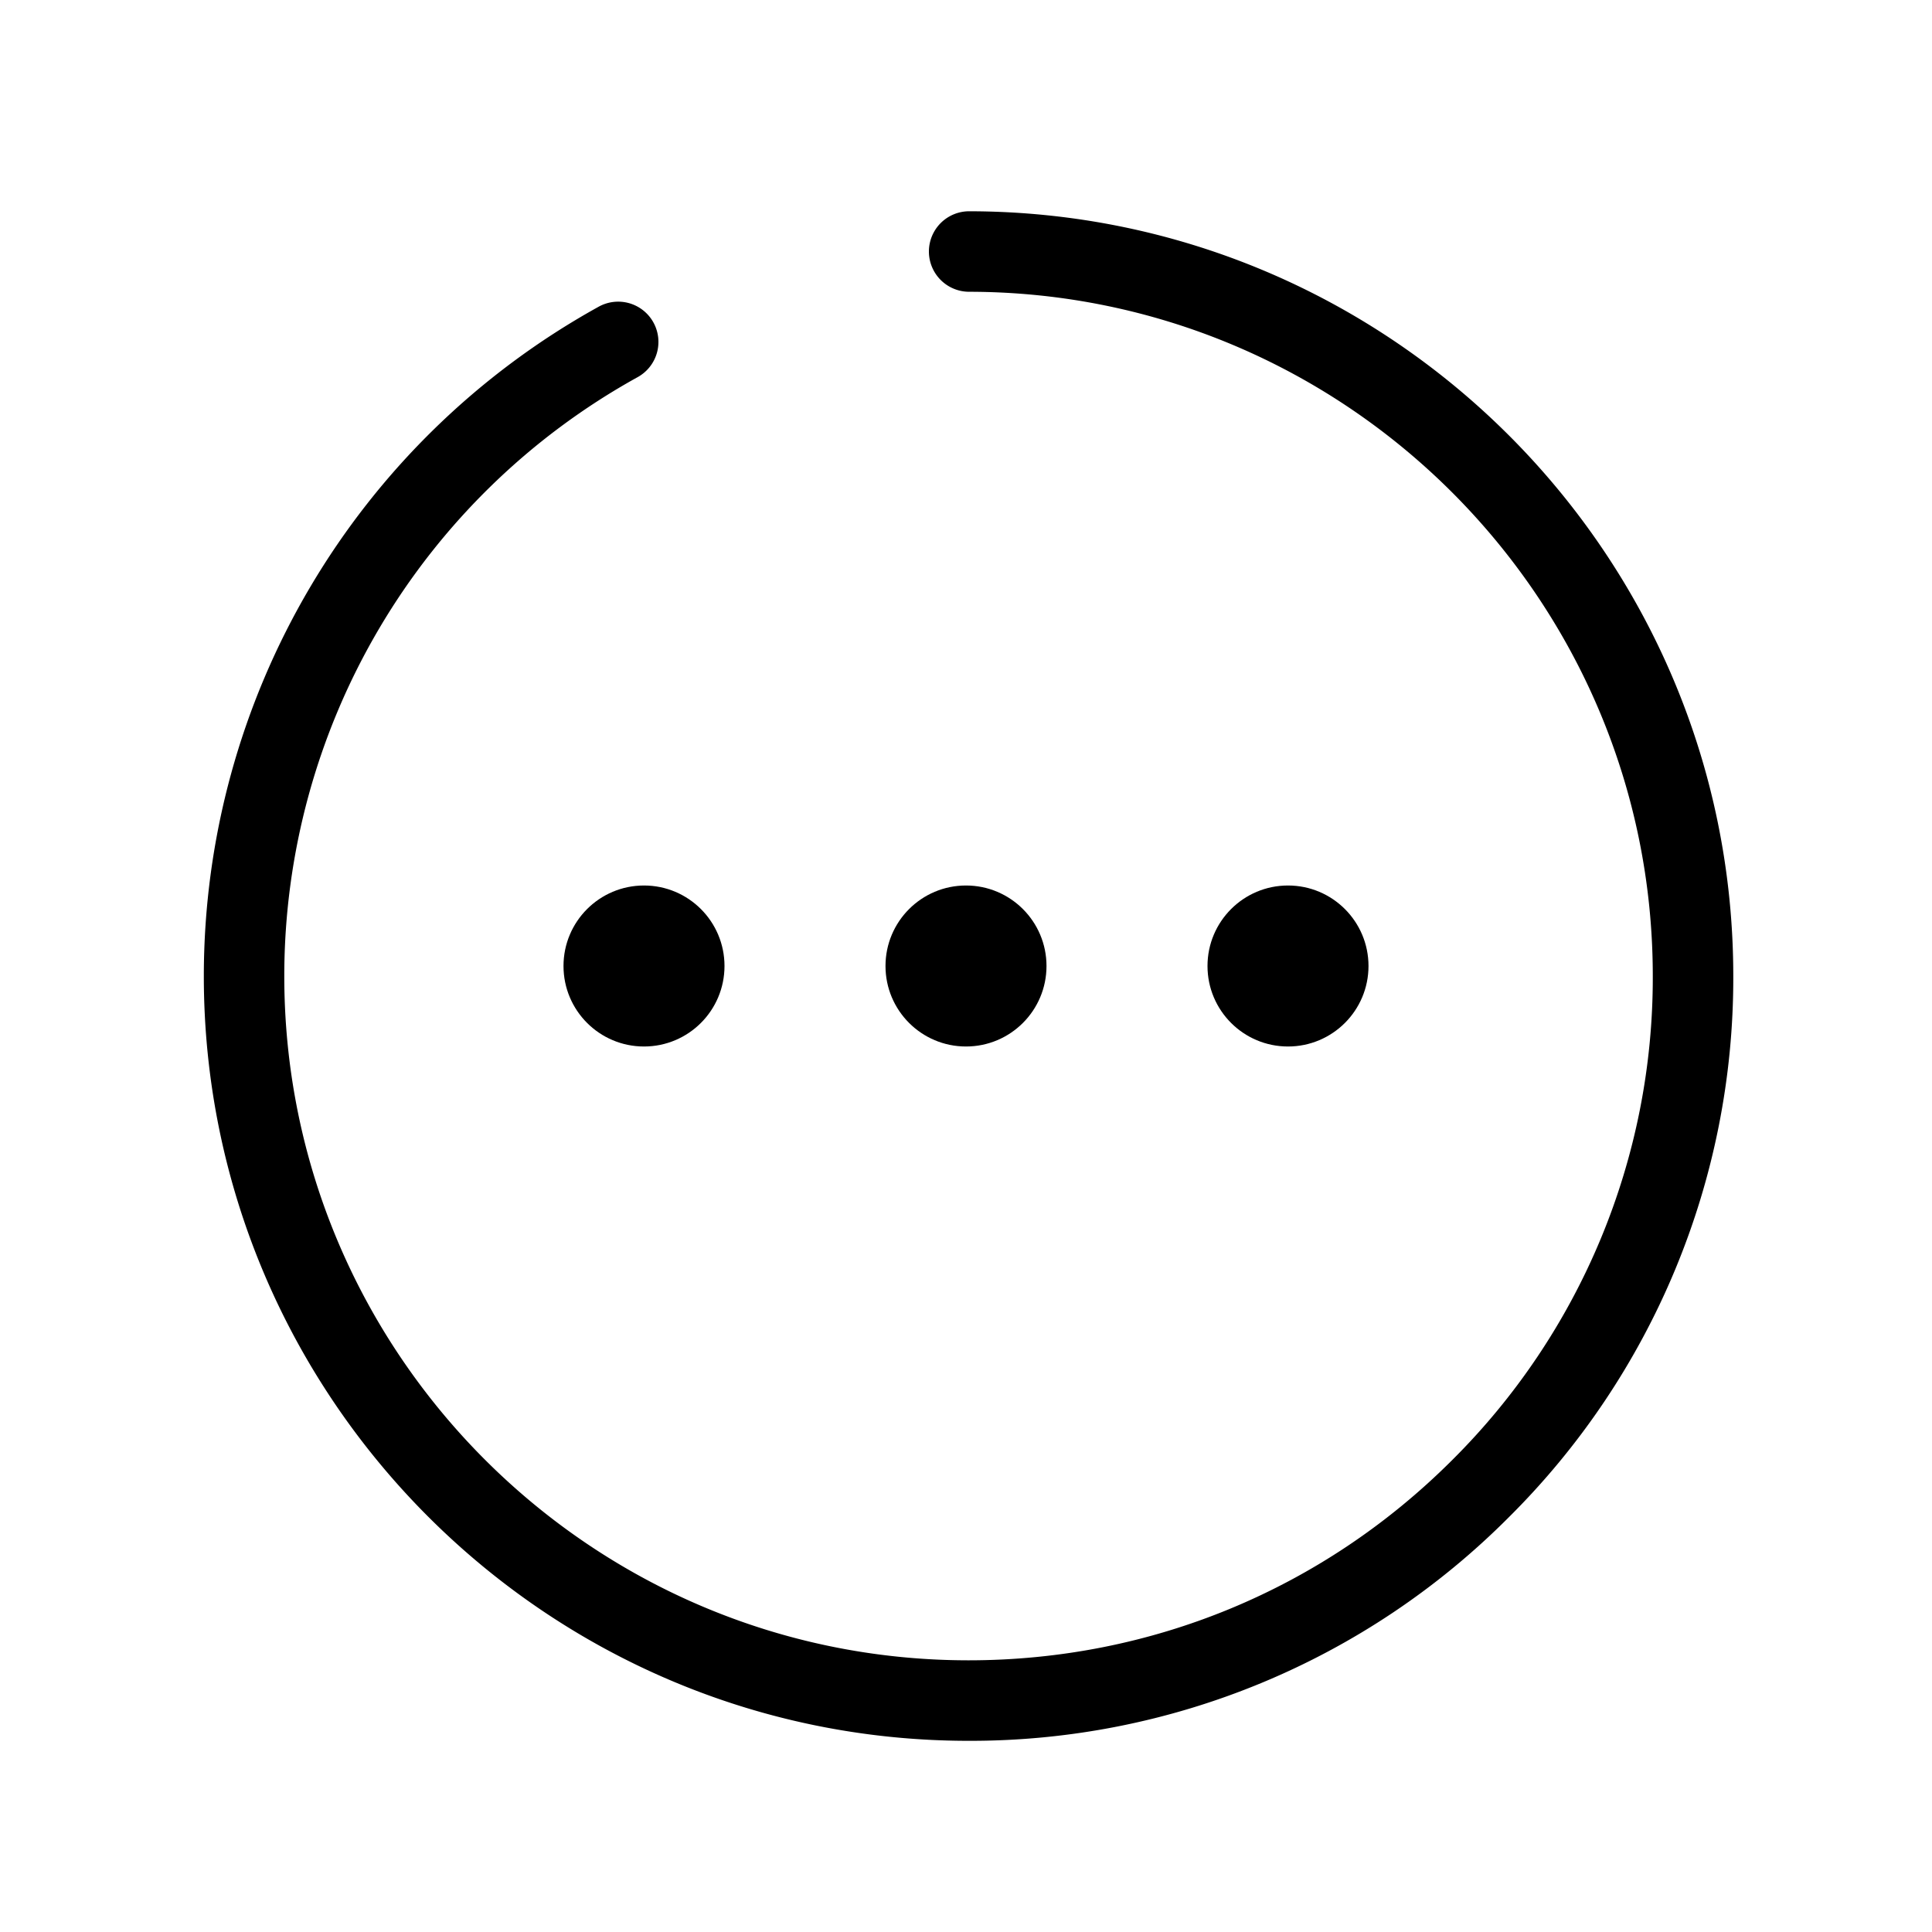 <svg class="icon-menu" xmlns="http://www.w3.org/2000/svg" x="0" y="0" width="48" height="48" xml:space="preserve"><g><path fill="none" d="M0 0h48v48H0z" id="Rectangle"/><g id="icon_data"><circle cx="16" cy="24" r="2"/><circle cx="24" cy="24" r="2"/><circle cx="32" cy="24" r="2"/><path d="M24.065 43.25h-.018c-10.476-.009-18.992-8.54-18.983-19.017a19.007 19.007 0 019.801-16.608 1 1 0 11.968 1.75 17.006 17.006 0 00-8.77 14.86c-.008 9.374 7.611 17.006 16.985 17.015h.015c4.536 0 8.8-1.764 12.01-4.969a16.889 16.889 0 004.99-12.017c.008-9.374-7.612-17.006-16.985-17.015a1 1 0 01.001-2h.001c10.476.009 18.992 8.54 18.983 19.017a18.872 18.872 0 01-5.577 13.43 18.868 18.868 0 01-13.421 5.554z"/></g></g></svg>